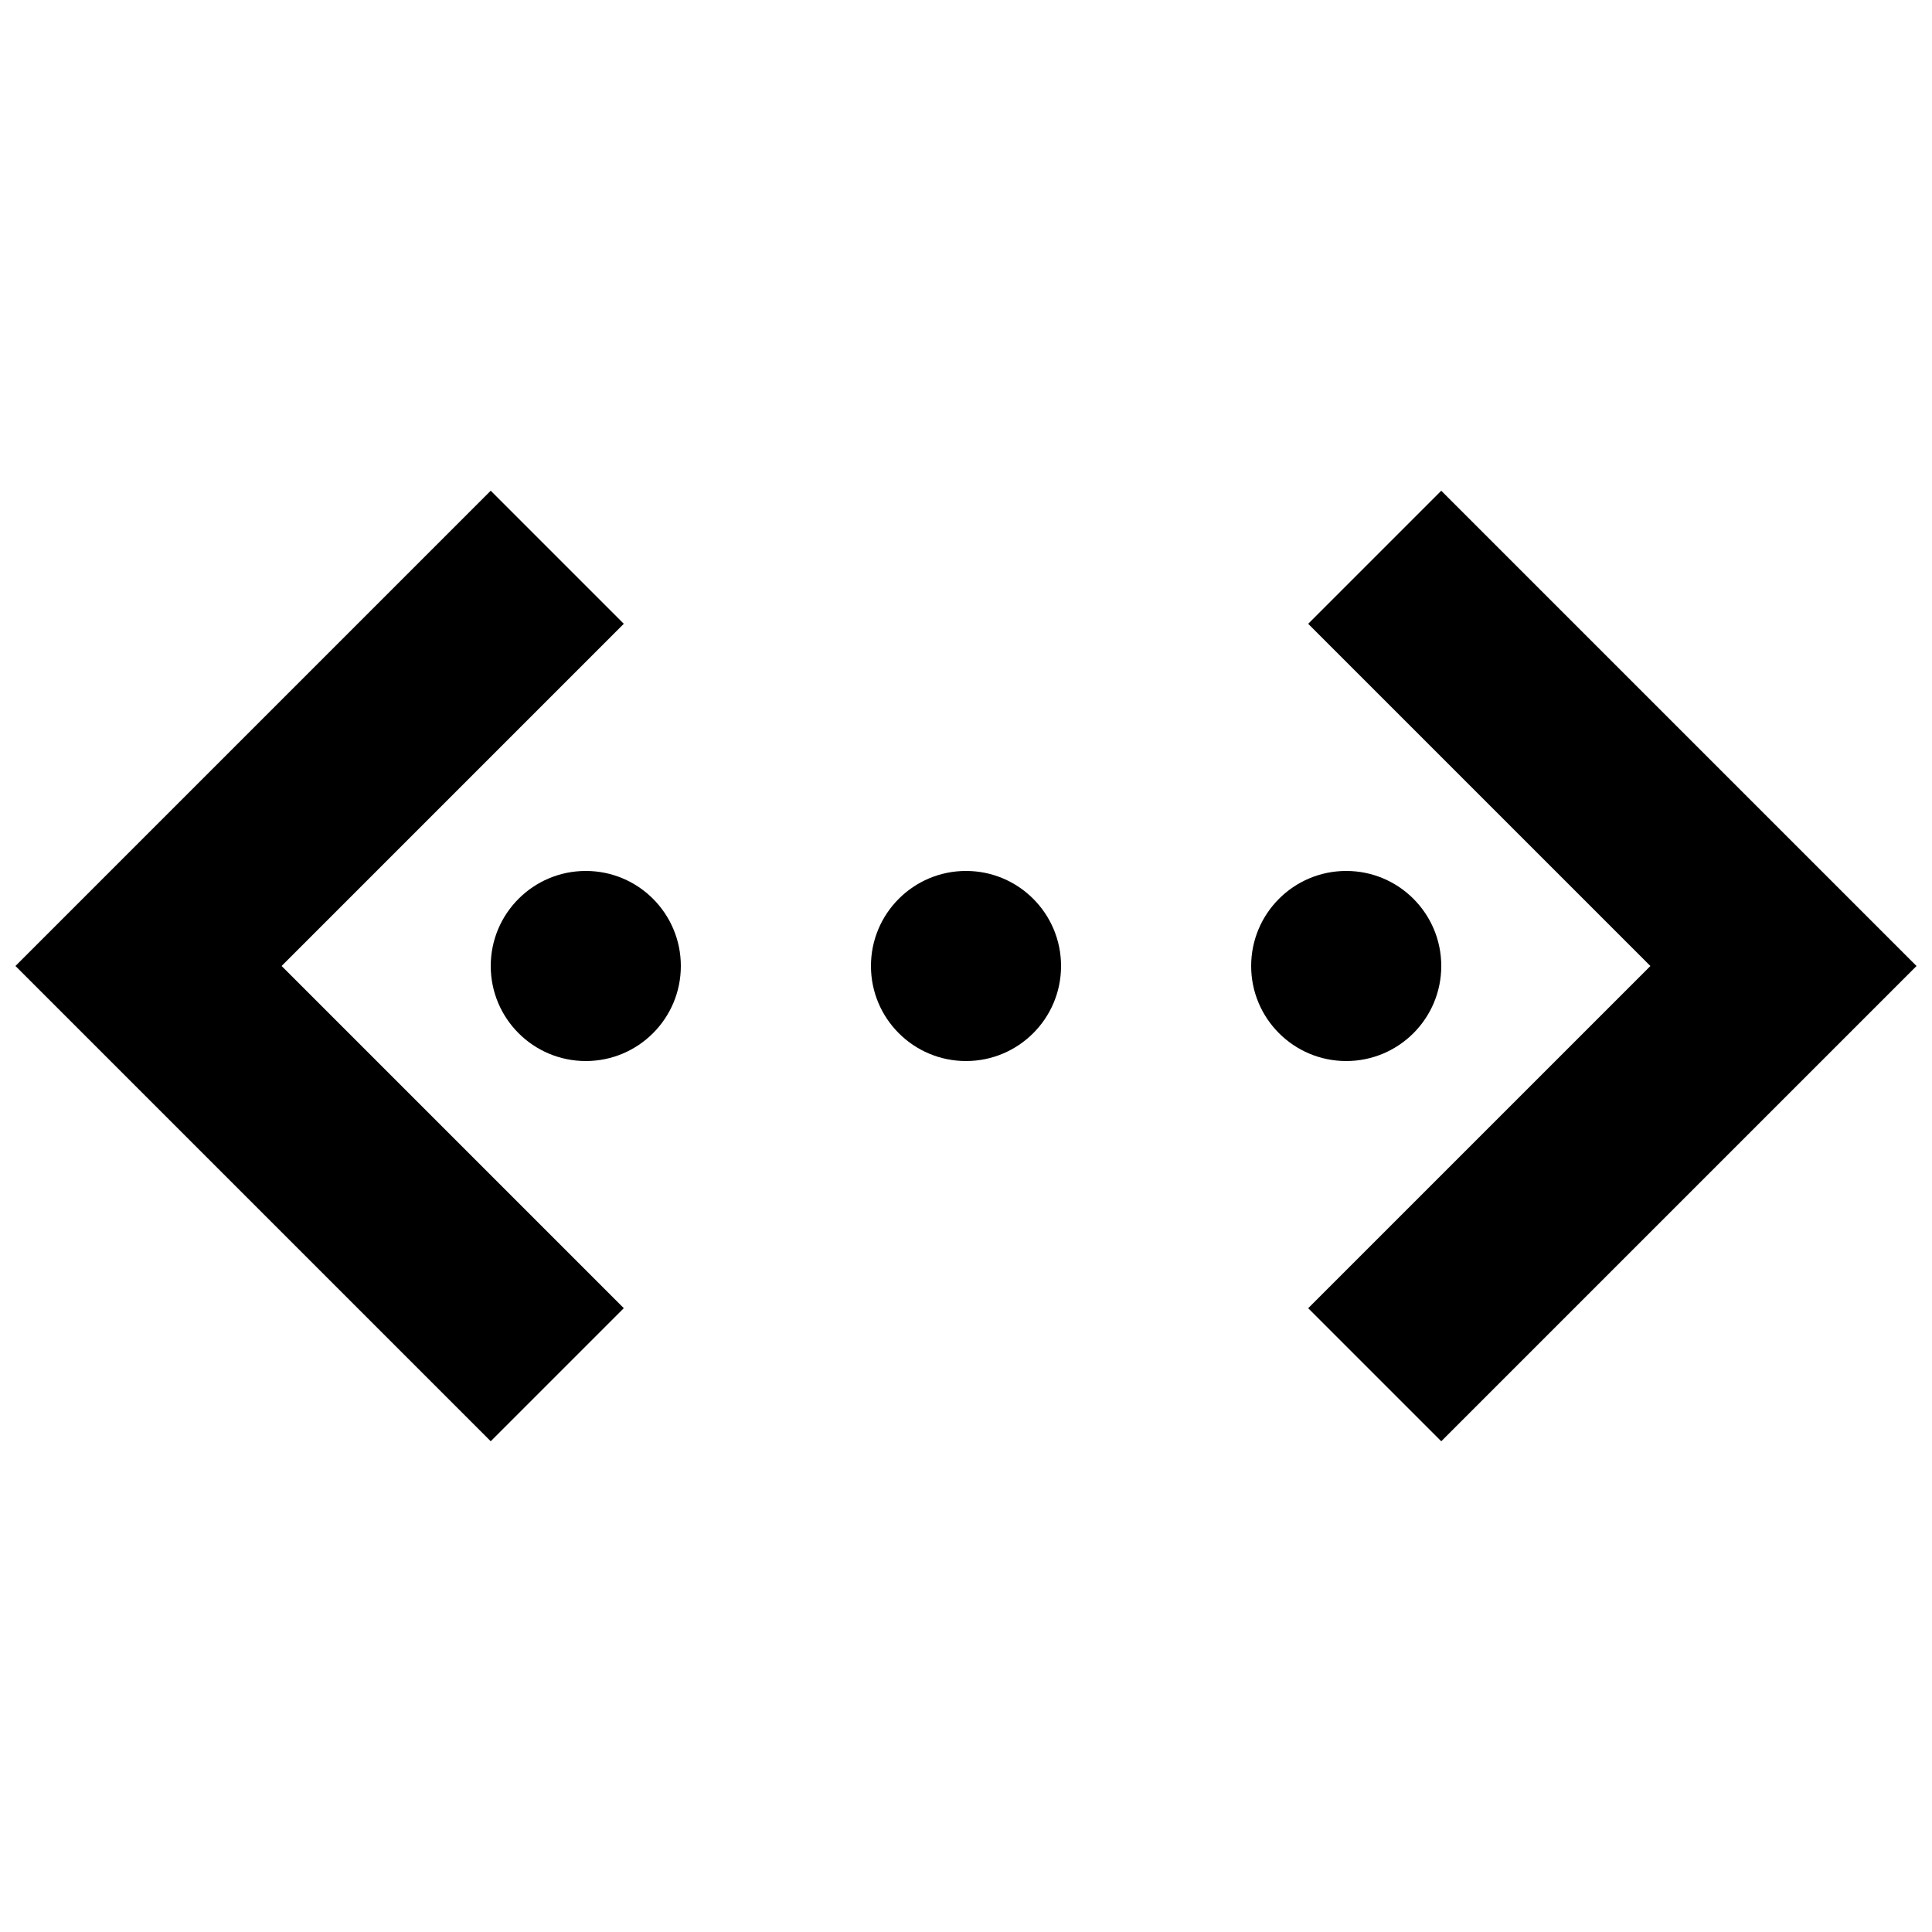 <?xml version="1.0" encoding="UTF-8"?>
<!-- Uploaded to: ICON Repo, www.svgrepo.com, Generator: ICON Repo Mixer Tools -->
<svg width="800px" height="800px" version="1.1" viewBox="144 144 512 512" xmlns="http://www.w3.org/2000/svg">
 <defs>
  <clipPath id="b">
   <path d="m148.09 274h161.91v252h-161.91z"/>
  </clipPath>
  <clipPath id="a">
   <path d="m490 274h161.9v252h-161.9z"/>
  </clipPath>
 </defs>
 <g clip-path="url(#b)">
  <path d="m309.31 309.31-35.266-35.266-125.95 125.95 125.95 125.95 35.266-35.266-90.684-90.684z"/>
 </g>
 <g clip-path="url(#a)">
  <path d="m525.95 274.05-35.266 35.266 90.688 90.688-90.688 90.684 35.266 35.266 125.95-125.95z"/>
 </g>
 <path d="m324.43 400c0 13.91-11.277 25.188-25.188 25.188-13.914 0-25.191-11.277-25.191-25.188 0-13.914 11.277-25.191 25.191-25.191 13.91 0 25.188 11.277 25.188 25.191"/>
 <path d="m425.19 400c0 13.91-11.277 25.188-25.188 25.188-13.914 0-25.191-11.277-25.191-25.188 0-13.914 11.277-25.191 25.191-25.191 13.91 0 25.188 11.277 25.188 25.191"/>
 <path d="m525.95 400c0 13.91-11.277 25.188-25.188 25.188-13.914 0-25.191-11.277-25.191-25.188 0-13.914 11.277-25.191 25.191-25.191 13.91 0 25.188 11.277 25.188 25.191"/>
</svg>